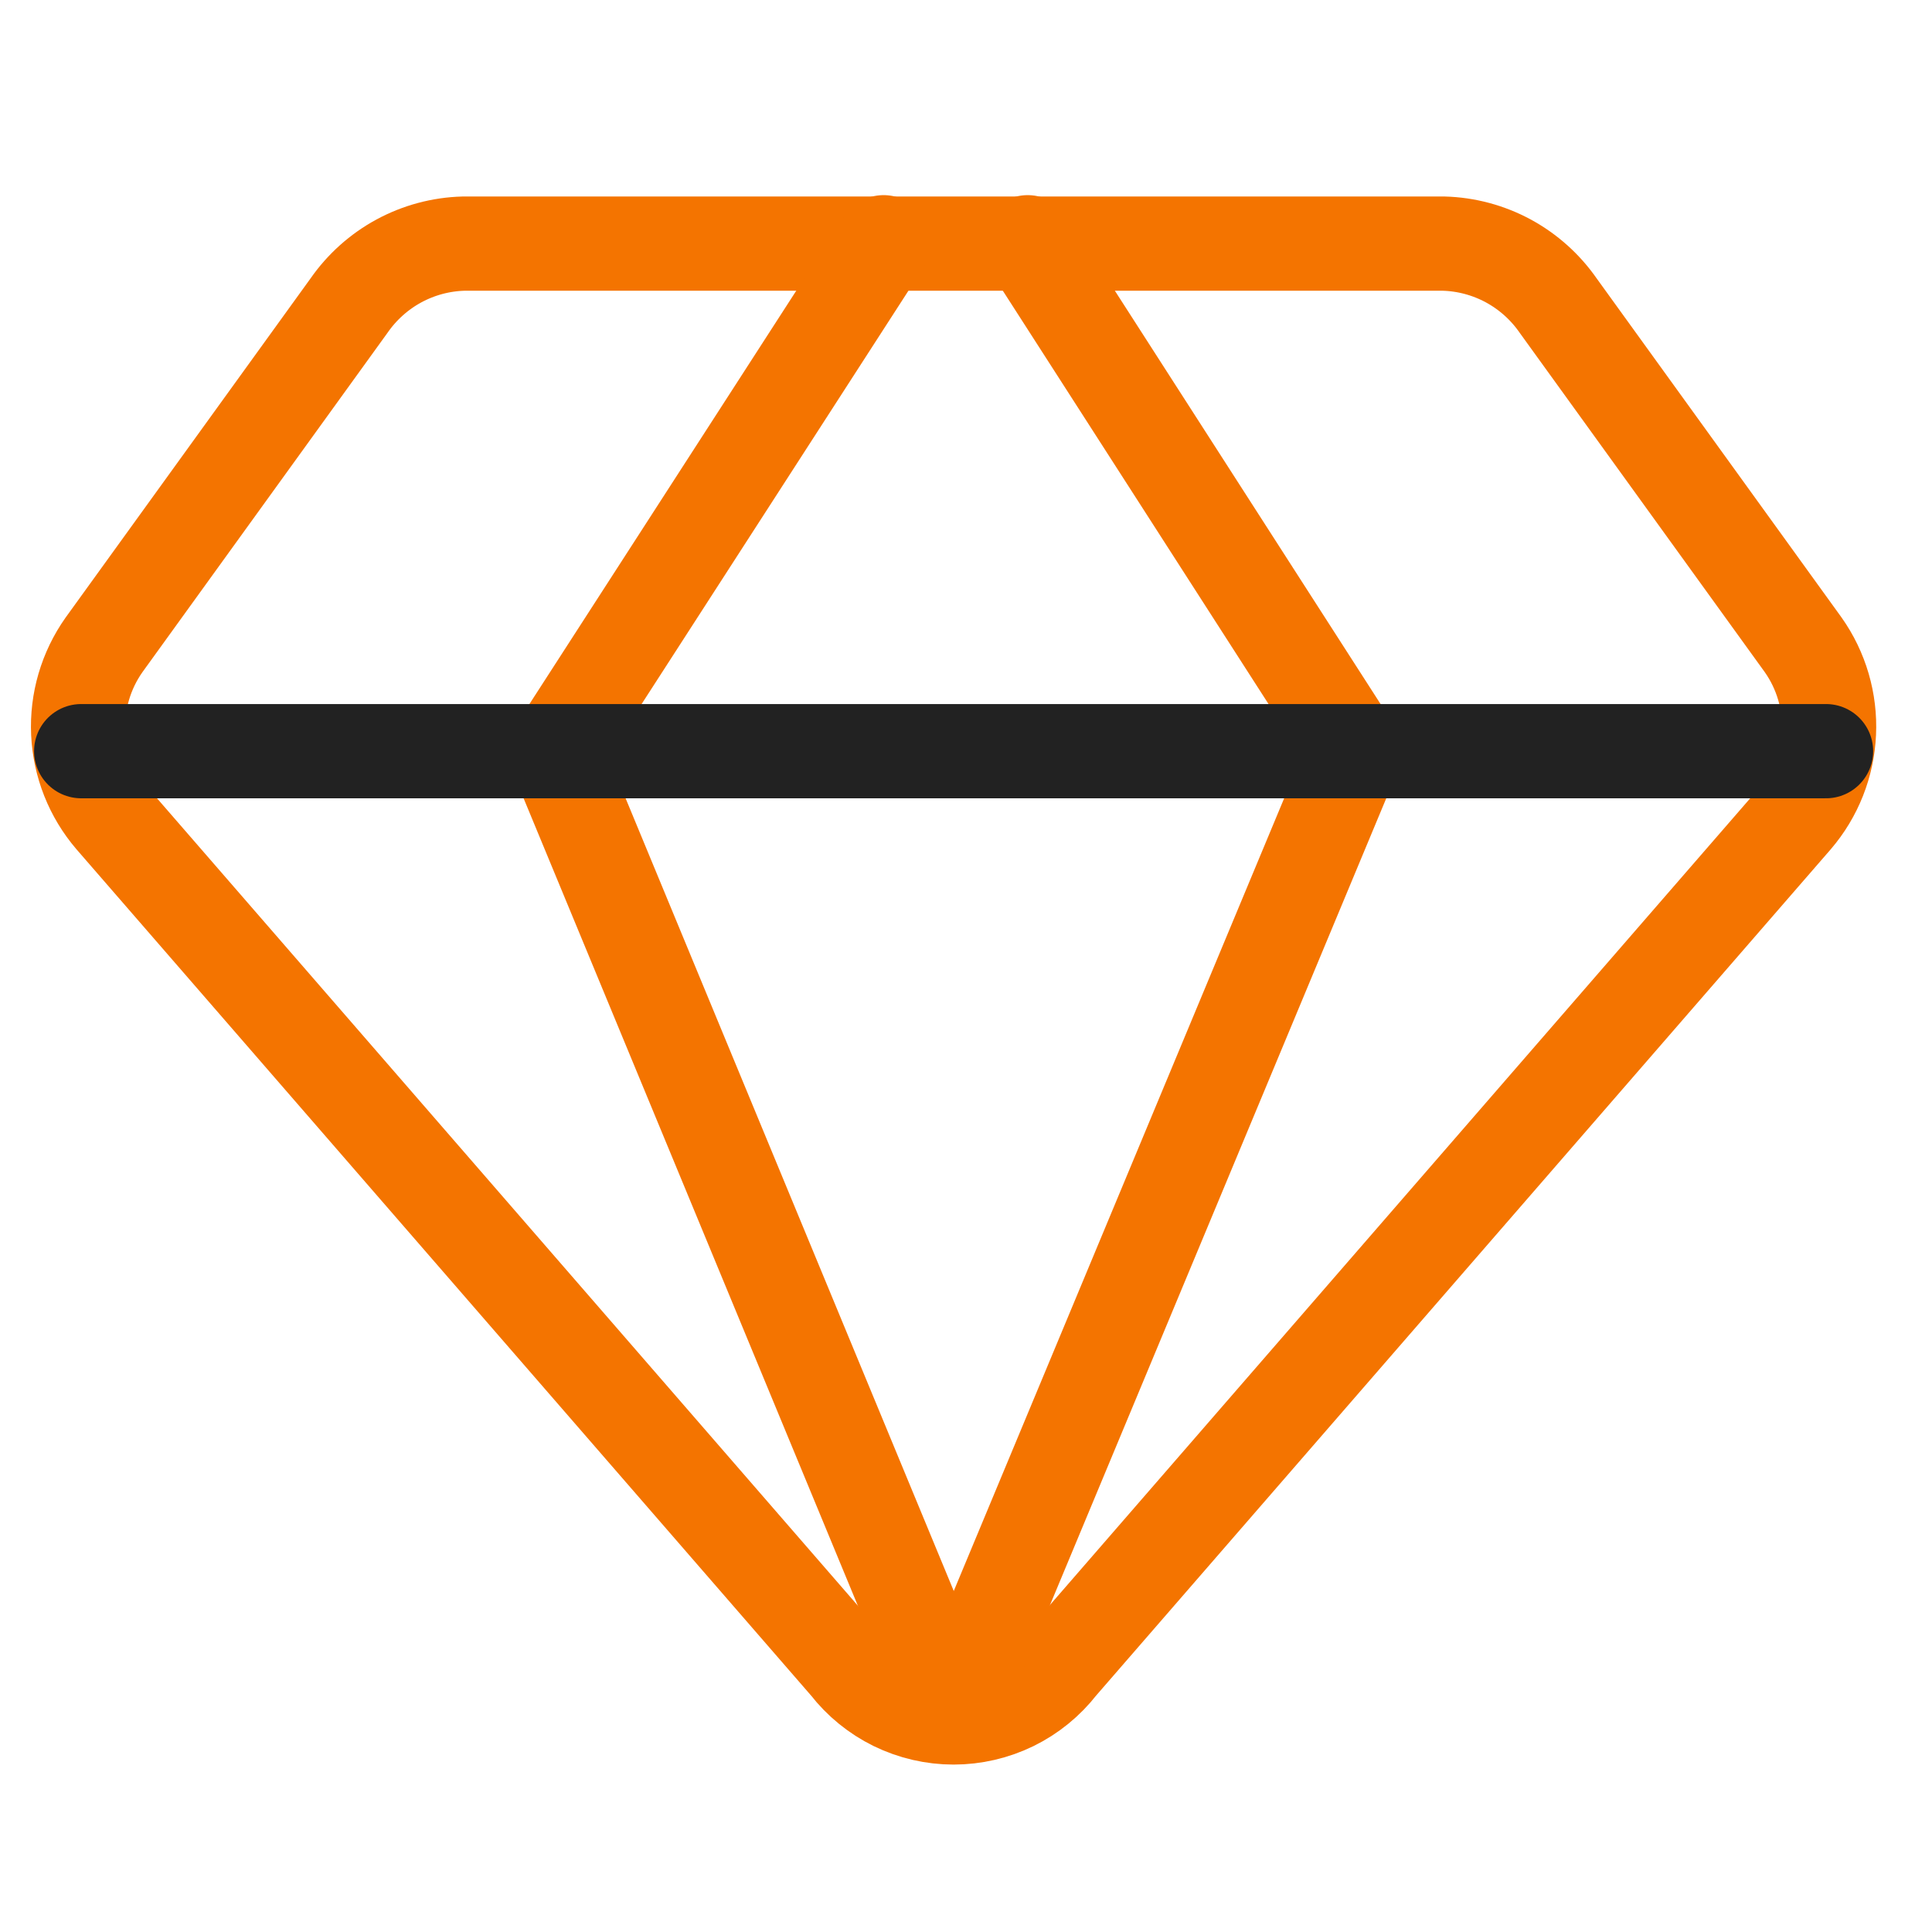 <svg width="41" height="41" viewBox="0 0 41 41" fill="none" xmlns="http://www.w3.org/2000/svg">
<g clip-path="url(#clip0_124_9091)">
<path d="M30.637 5.17H9.837C9.357 5.183 8.888 5.309 8.466 5.537C8.044 5.766 7.682 6.09 7.408 6.484L2.208 13.684C1.822 14.23 1.629 14.889 1.66 15.556C1.692 16.224 1.945 16.863 2.38 17.37L17.98 35.341C18.247 35.685 18.589 35.964 18.98 36.156C19.372 36.347 19.801 36.447 20.237 36.447C20.672 36.447 21.102 36.347 21.494 36.156C21.885 35.964 22.227 35.685 22.494 35.341L38.094 17.37C38.529 16.863 38.782 16.224 38.813 15.556C38.844 14.889 38.652 14.23 38.266 13.684L33.066 6.484C32.792 6.09 32.43 5.766 32.008 5.537C31.586 5.309 31.116 5.183 30.637 5.17V5.17Z" stroke="#f47400" stroke-width="2" stroke-linecap="round" stroke-linejoin="round"/>
<path d="M18.752 5.141L11.78 15.941L20.237 36.37" stroke="#f47400" stroke-width="2" stroke-linecap="round" stroke-linejoin="round"/>
<path d="M21.809 5.141L28.752 15.941L20.237 36.37" stroke="#f47400" stroke-width="2" stroke-linecap="round" stroke-linejoin="round"/>
<path d="M1.723 15.941H38.751" stroke="#222222" stroke-width="2" stroke-linecap="round" stroke-linejoin="round"/>
</g>
<defs>
<clipPath id="clip0_124_9091">
<rect width="40" height="40" fill="white" transform="translate(0.237 0.77)"/>
</clipPath>
</defs>
</svg>
